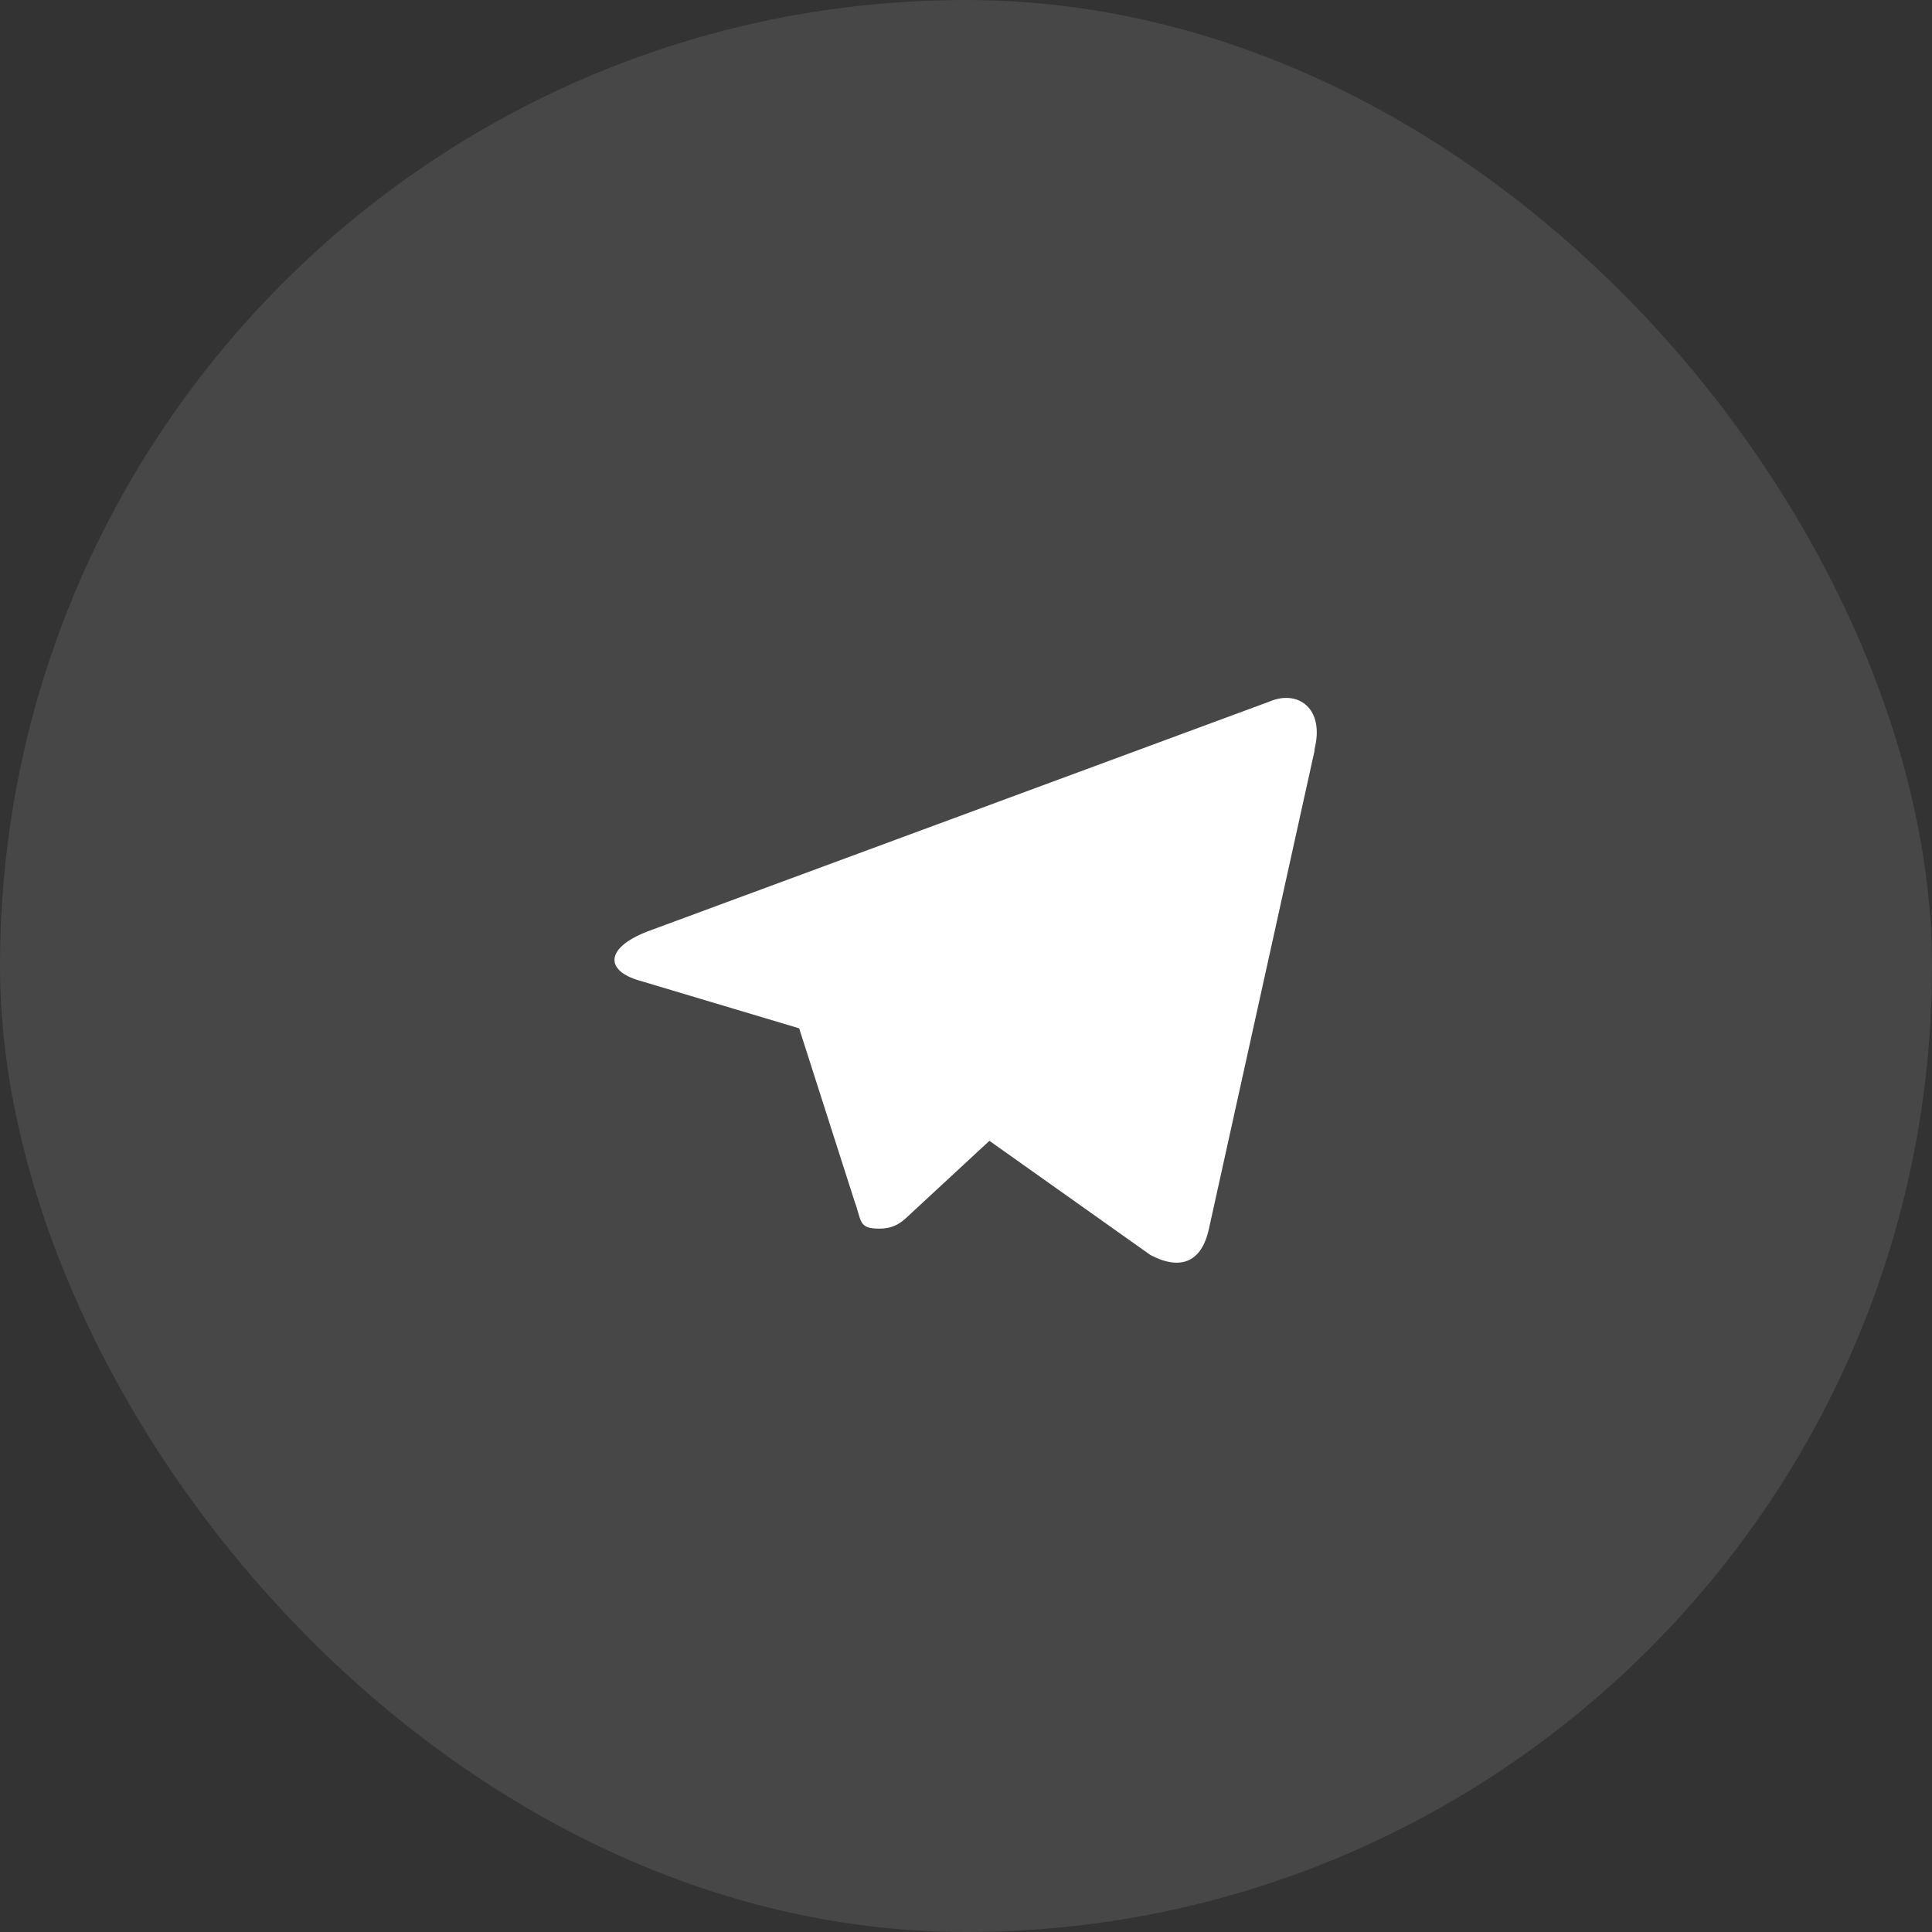 <?xml version="1.0" encoding="UTF-8"?> <svg xmlns="http://www.w3.org/2000/svg" width="66" height="66" viewBox="0 0 66 66" fill="none"><rect x="0" y="0" width="66" height="66" fill="#333333" stroke="none"/><rect width="66" height="66" rx="33" fill="white" fill-opacity="0.1"></rect><g clip-path="url(#clip0_102_32)"><path d="M44.91 25.632L41.3 41.972C41.05 43.131 40.32 43.409 39.3 42.873L33.8 38.972L31.14 41.435C30.84 41.722 30.59 41.972 30.04 41.972C29.32 41.972 29.44 41.713 29.2 41.061L27.3 35.129L21.85 33.5C20.67 33.165 20.66 32.388 22.11 31.823L43.37 23.965C44.34 23.552 45.27 24.195 44.9 25.622L44.91 25.632Z" fill="white"></path></g><defs><clipPath id="clip0_102_32"><rect width="24" height="23" fill="white" transform="translate(21 22)"></rect></clipPath></defs></svg> 